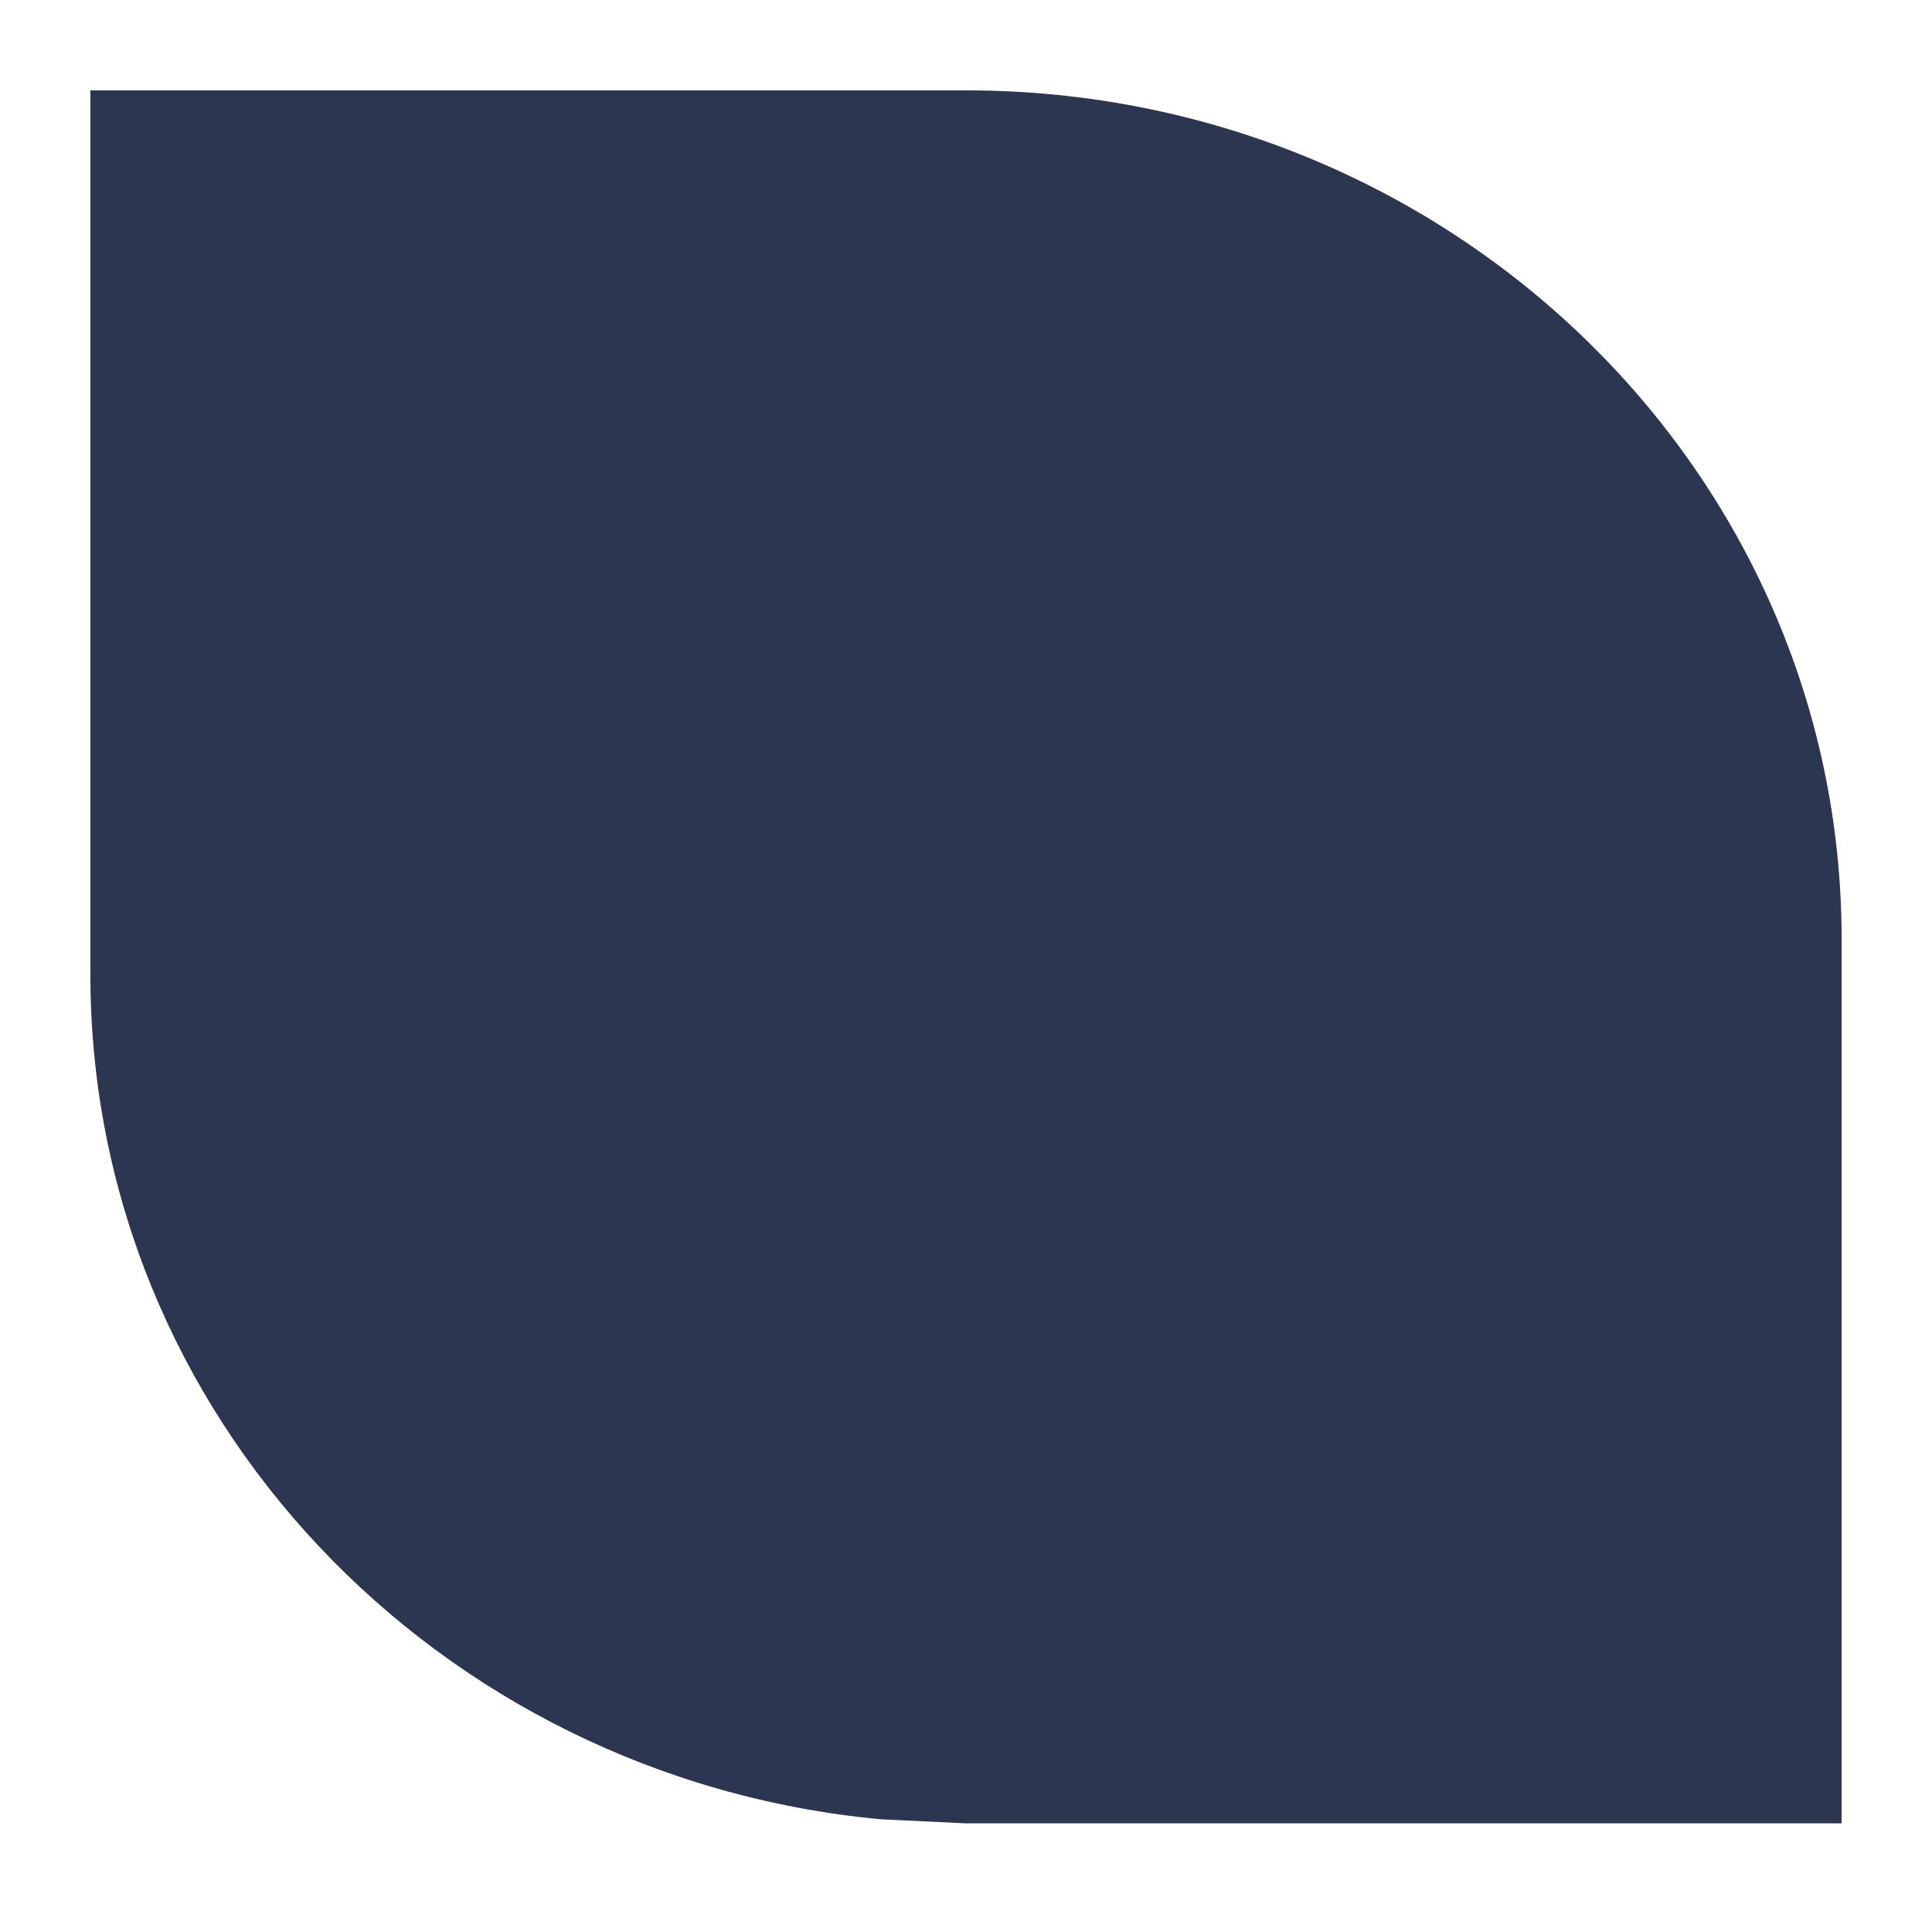 <svg xmlns="http://www.w3.org/2000/svg" xmlns:xlink="http://www.w3.org/1999/xlink" width="1603.245" height="1588.263" viewBox="0 0 1603.245 1588.263"><defs><filter id="a" x="0" y="0" width="1603.245" height="1588.263" filterUnits="userSpaceOnUse"><feOffset dy="30" input="SourceAlpha"/><feGaussianBlur stdDeviation="25" result="b"/><feFlood flood-opacity="0.161"/><feComposite operator="in" in2="b"/><feComposite in="SourceGraphic"/></filter></defs><g transform="matrix(1, 0, 0, 1, 0, 0)" filter="url(#a)"><path d="M0,0H726.622c401.3,0,726.622,315.413,726.622,704.5v733.767H726.622l-71.409-3.424C287.442,1400.048,0,1099.477,0,733.764V0Z" transform="translate(75 45)" fill="#2c3650"/></g></svg>